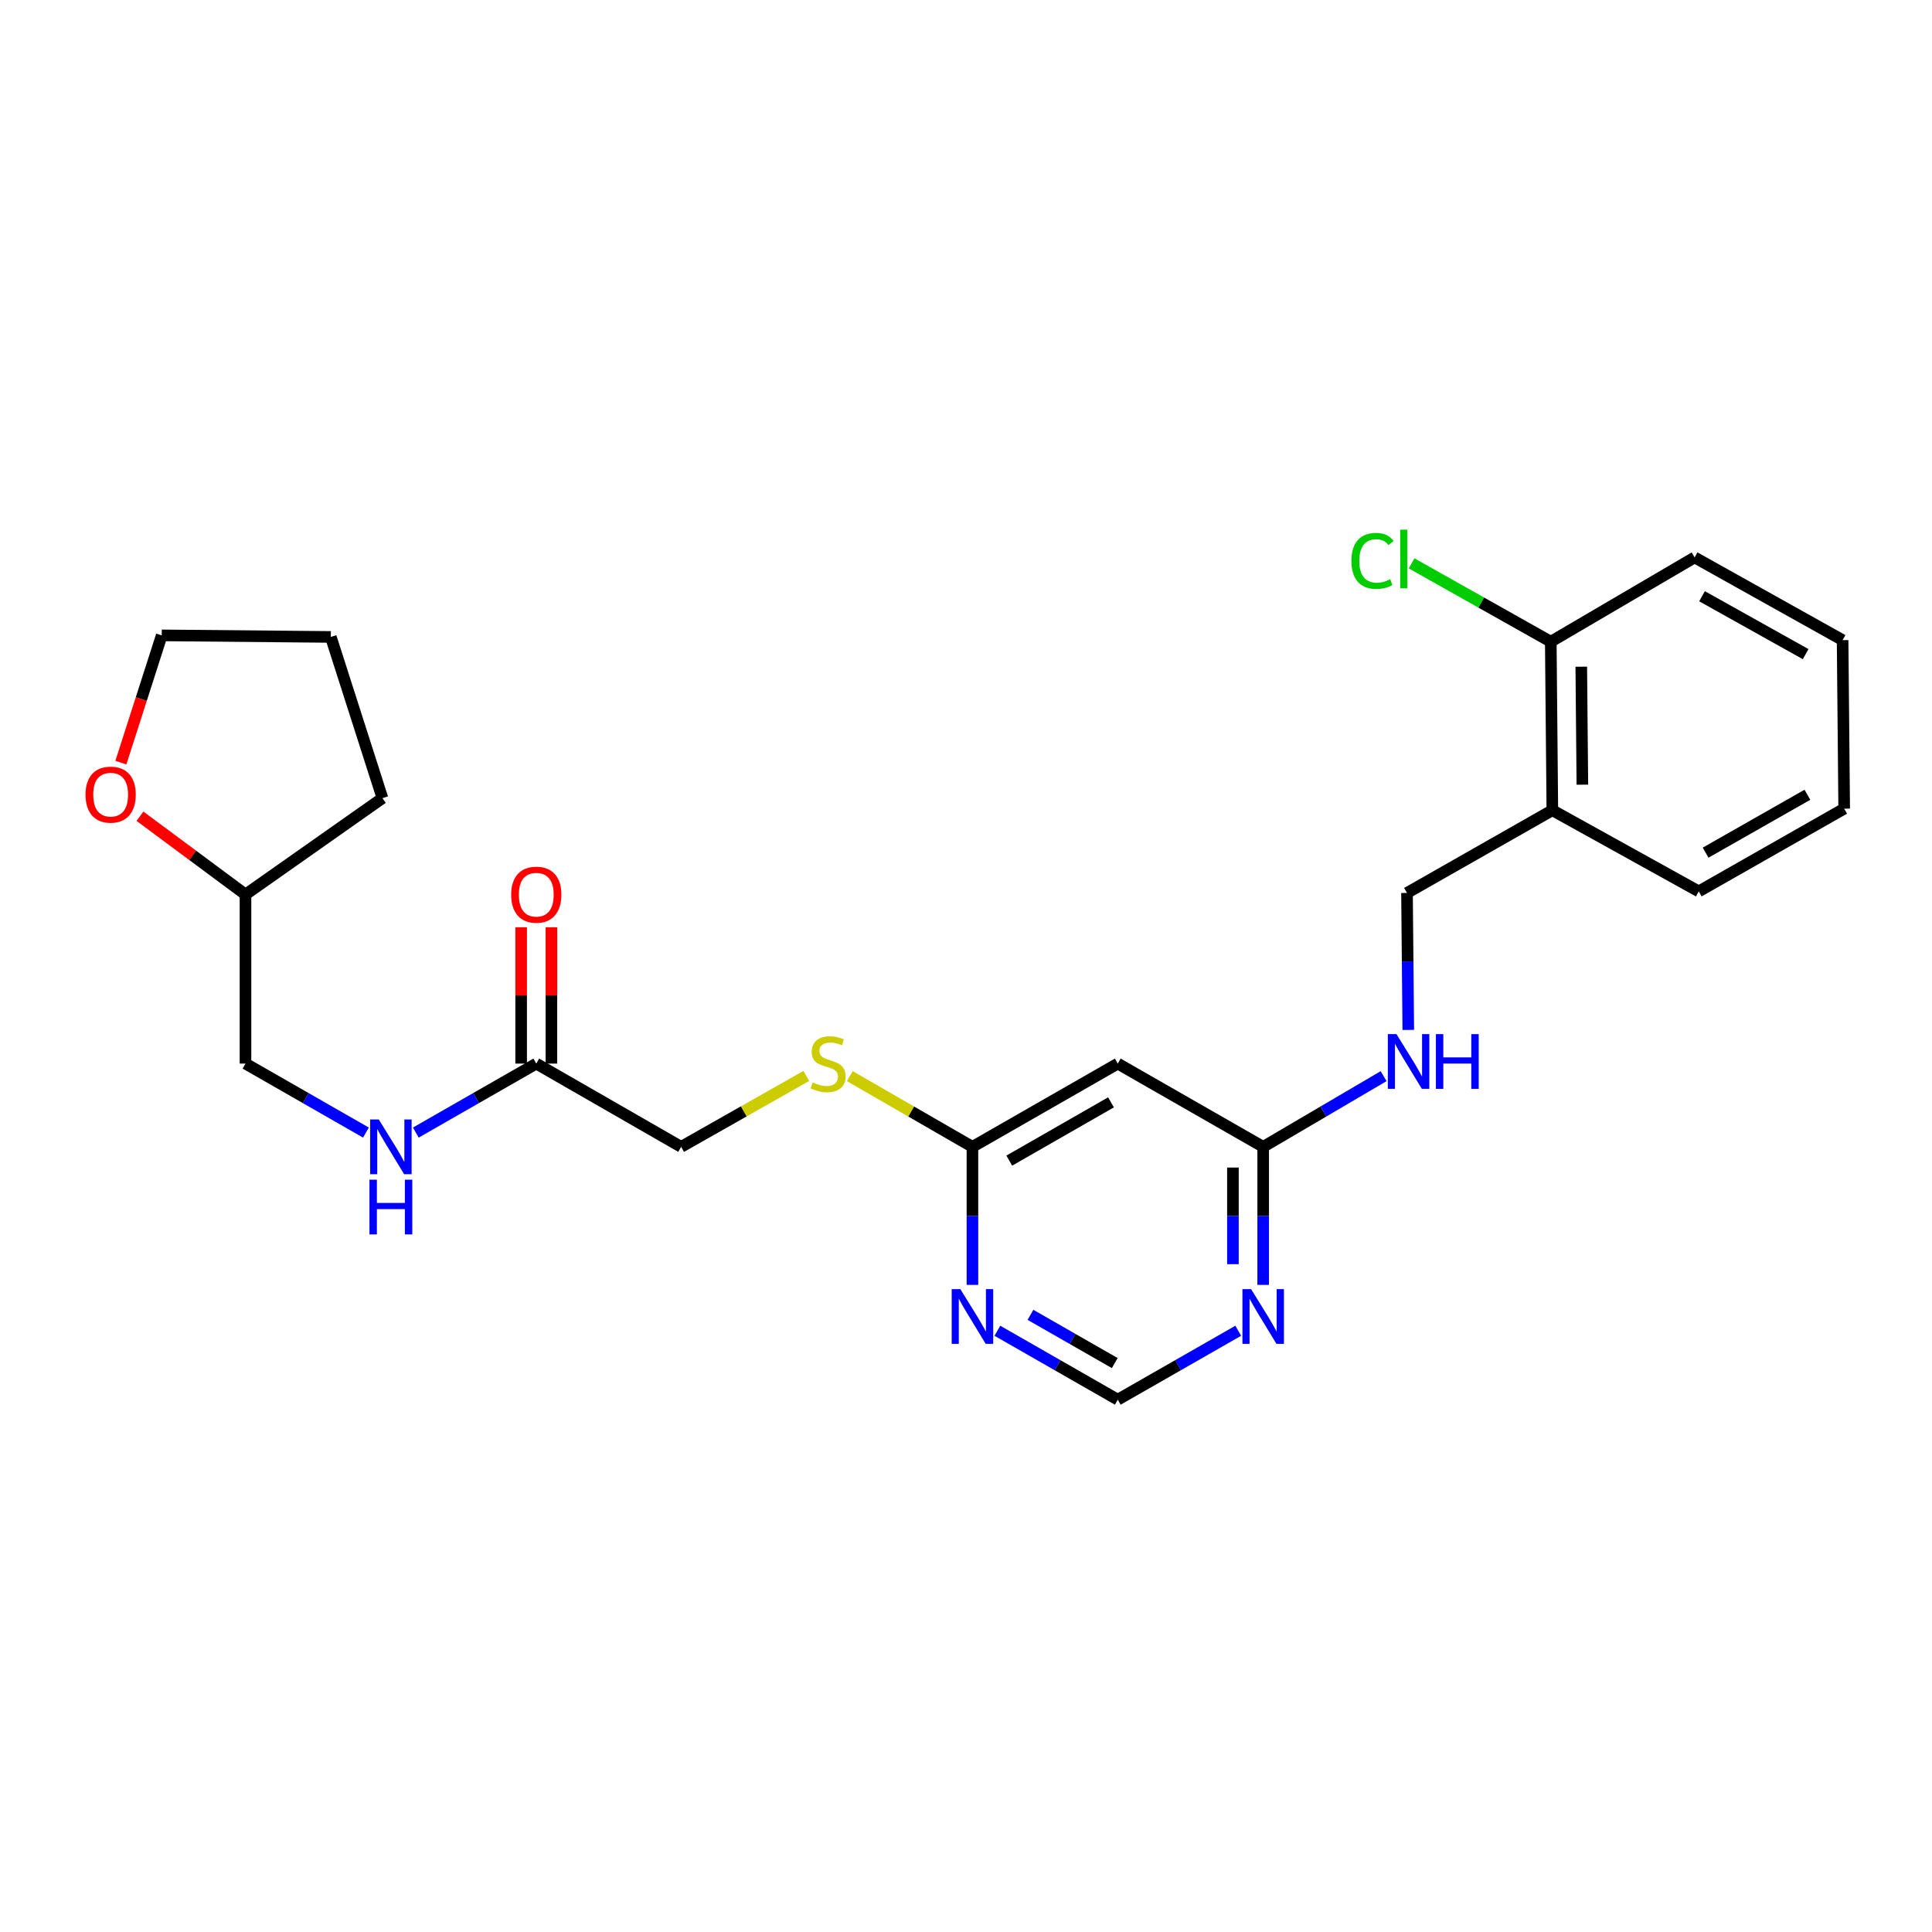 <?xml version='1.0' encoding='iso-8859-1'?>
<svg version='1.1' baseProfile='full'
              xmlns='http://www.w3.org/2000/svg'
                      xmlns:rdkit='http://www.rdkit.org/xml'
                      xmlns:xlink='http://www.w3.org/1999/xlink'
                  xml:space='preserve'
width='1000px' height='1000px' viewBox='0 0 1000 1000'>
<!-- END OF HEADER -->
<rect style='opacity:1.0;fill:#FFFFFF;stroke:none' width='1000' height='1000' x='0' y='0'> </rect>
<path class='bond-1' d='M 653.821,665.052 L 653.821,629.332' style='fill:none;fill-rule:evenodd;stroke:#0000FF;stroke-width:6px;stroke-linecap:butt;stroke-linejoin:miter;stroke-opacity:1' />
<path class='bond-1' d='M 653.821,629.332 L 653.821,593.611' style='fill:none;fill-rule:evenodd;stroke:#000000;stroke-width:6px;stroke-linecap:butt;stroke-linejoin:miter;stroke-opacity:1' />
<path class='bond-1' d='M 638.159,654.336 L 638.159,629.332' style='fill:none;fill-rule:evenodd;stroke:#0000FF;stroke-width:6px;stroke-linecap:butt;stroke-linejoin:miter;stroke-opacity:1' />
<path class='bond-1' d='M 638.159,629.332 L 638.159,604.327' style='fill:none;fill-rule:evenodd;stroke:#000000;stroke-width:6px;stroke-linecap:butt;stroke-linejoin:miter;stroke-opacity:1' />
<path class='bond-4' d='M 640.913,688.792 L 609.734,706.631' style='fill:none;fill-rule:evenodd;stroke:#0000FF;stroke-width:6px;stroke-linecap:butt;stroke-linejoin:miter;stroke-opacity:1' />
<path class='bond-4' d='M 609.734,706.631 L 578.555,724.47' style='fill:none;fill-rule:evenodd;stroke:#000000;stroke-width:6px;stroke-linecap:butt;stroke-linejoin:miter;stroke-opacity:1' />
<path class='bond-0' d='M 516.239,688.796 L 547.397,706.633' style='fill:none;fill-rule:evenodd;stroke:#0000FF;stroke-width:6px;stroke-linecap:butt;stroke-linejoin:miter;stroke-opacity:1' />
<path class='bond-0' d='M 547.397,706.633 L 578.555,724.47' style='fill:none;fill-rule:evenodd;stroke:#000000;stroke-width:6px;stroke-linecap:butt;stroke-linejoin:miter;stroke-opacity:1' />
<path class='bond-0' d='M 533.368,680.554 L 555.179,693.04' style='fill:none;fill-rule:evenodd;stroke:#0000FF;stroke-width:6px;stroke-linecap:butt;stroke-linejoin:miter;stroke-opacity:1' />
<path class='bond-0' d='M 555.179,693.04 L 576.989,705.526' style='fill:none;fill-rule:evenodd;stroke:#000000;stroke-width:6px;stroke-linecap:butt;stroke-linejoin:miter;stroke-opacity:1' />
<path class='bond-2' d='M 503.333,665.052 L 503.333,629.332' style='fill:none;fill-rule:evenodd;stroke:#0000FF;stroke-width:6px;stroke-linecap:butt;stroke-linejoin:miter;stroke-opacity:1' />
<path class='bond-2' d='M 503.333,629.332 L 503.333,593.611' style='fill:none;fill-rule:evenodd;stroke:#000000;stroke-width:6px;stroke-linecap:butt;stroke-linejoin:miter;stroke-opacity:1' />
<path class='bond-3' d='M 653.821,593.611 L 578.555,550.514' style='fill:none;fill-rule:evenodd;stroke:#000000;stroke-width:6px;stroke-linecap:butt;stroke-linejoin:miter;stroke-opacity:1' />
<path class='bond-7' d='M 653.821,593.611 L 684.989,575.312' style='fill:none;fill-rule:evenodd;stroke:#000000;stroke-width:6px;stroke-linecap:butt;stroke-linejoin:miter;stroke-opacity:1' />
<path class='bond-7' d='M 684.989,575.312 L 716.156,557.013' style='fill:none;fill-rule:evenodd;stroke:#0000FF;stroke-width:6px;stroke-linecap:butt;stroke-linejoin:miter;stroke-opacity:1' />
<path class='bond-9' d='M 503.333,593.611 L 471.588,575.303' style='fill:none;fill-rule:evenodd;stroke:#000000;stroke-width:6px;stroke-linecap:butt;stroke-linejoin:miter;stroke-opacity:1' />
<path class='bond-9' d='M 471.588,575.303 L 439.843,556.994' style='fill:none;fill-rule:evenodd;stroke:#CCCC00;stroke-width:6px;stroke-linecap:butt;stroke-linejoin:miter;stroke-opacity:1' />
<path class='bond-25' d='M 503.333,593.611 L 578.555,550.514' style='fill:none;fill-rule:evenodd;stroke:#000000;stroke-width:6px;stroke-linecap:butt;stroke-linejoin:miter;stroke-opacity:1' />
<path class='bond-25' d='M 522.402,600.737 L 575.058,570.568' style='fill:none;fill-rule:evenodd;stroke:#000000;stroke-width:6px;stroke-linecap:butt;stroke-linejoin:miter;stroke-opacity:1' />
<path class='bond-5' d='M 277.578,550.514 L 352.557,593.611' style='fill:none;fill-rule:evenodd;stroke:#000000;stroke-width:6px;stroke-linecap:butt;stroke-linejoin:miter;stroke-opacity:1' />
<path class='bond-8' d='M 277.578,550.514 L 246.404,568.367' style='fill:none;fill-rule:evenodd;stroke:#000000;stroke-width:6px;stroke-linecap:butt;stroke-linejoin:miter;stroke-opacity:1' />
<path class='bond-8' d='M 246.404,568.367 L 215.229,586.219' style='fill:none;fill-rule:evenodd;stroke:#0000FF;stroke-width:6px;stroke-linecap:butt;stroke-linejoin:miter;stroke-opacity:1' />
<path class='bond-12' d='M 285.409,550.514 L 285.409,515.233' style='fill:none;fill-rule:evenodd;stroke:#000000;stroke-width:6px;stroke-linecap:butt;stroke-linejoin:miter;stroke-opacity:1' />
<path class='bond-12' d='M 285.409,515.233 L 285.409,479.953' style='fill:none;fill-rule:evenodd;stroke:#FF0000;stroke-width:6px;stroke-linecap:butt;stroke-linejoin:miter;stroke-opacity:1' />
<path class='bond-12' d='M 269.747,550.514 L 269.747,515.233' style='fill:none;fill-rule:evenodd;stroke:#000000;stroke-width:6px;stroke-linecap:butt;stroke-linejoin:miter;stroke-opacity:1' />
<path class='bond-12' d='M 269.747,515.233 L 269.747,479.953' style='fill:none;fill-rule:evenodd;stroke:#FF0000;stroke-width:6px;stroke-linecap:butt;stroke-linejoin:miter;stroke-opacity:1' />
<path class='bond-6' d='M 803.491,419.377 L 728.26,462.187' style='fill:none;fill-rule:evenodd;stroke:#000000;stroke-width:6px;stroke-linecap:butt;stroke-linejoin:miter;stroke-opacity:1' />
<path class='bond-11' d='M 803.491,419.377 L 802.682,332.147' style='fill:none;fill-rule:evenodd;stroke:#000000;stroke-width:6px;stroke-linecap:butt;stroke-linejoin:miter;stroke-opacity:1' />
<path class='bond-11' d='M 819.032,406.147 L 818.465,345.086' style='fill:none;fill-rule:evenodd;stroke:#000000;stroke-width:6px;stroke-linecap:butt;stroke-linejoin:miter;stroke-opacity:1' />
<path class='bond-18' d='M 803.491,419.377 L 879.271,461.378' style='fill:none;fill-rule:evenodd;stroke:#000000;stroke-width:6px;stroke-linecap:butt;stroke-linejoin:miter;stroke-opacity:1' />
<path class='bond-10' d='M 728.925,533.085 L 728.593,497.636' style='fill:none;fill-rule:evenodd;stroke:#0000FF;stroke-width:6px;stroke-linecap:butt;stroke-linejoin:miter;stroke-opacity:1' />
<path class='bond-10' d='M 728.593,497.636 L 728.26,462.187' style='fill:none;fill-rule:evenodd;stroke:#000000;stroke-width:6px;stroke-linecap:butt;stroke-linejoin:miter;stroke-opacity:1' />
<path class='bond-16' d='M 189.413,586.219 L 158.238,568.367' style='fill:none;fill-rule:evenodd;stroke:#0000FF;stroke-width:6px;stroke-linecap:butt;stroke-linejoin:miter;stroke-opacity:1' />
<path class='bond-16' d='M 158.238,568.367 L 127.064,550.514' style='fill:none;fill-rule:evenodd;stroke:#000000;stroke-width:6px;stroke-linecap:butt;stroke-linejoin:miter;stroke-opacity:1' />
<path class='bond-14' d='M 417.341,556.898 L 384.949,575.255' style='fill:none;fill-rule:evenodd;stroke:#CCCC00;stroke-width:6px;stroke-linecap:butt;stroke-linejoin:miter;stroke-opacity:1' />
<path class='bond-14' d='M 384.949,575.255 L 352.557,593.611' style='fill:none;fill-rule:evenodd;stroke:#000000;stroke-width:6px;stroke-linecap:butt;stroke-linejoin:miter;stroke-opacity:1' />
<path class='bond-15' d='M 802.682,332.147 L 766.656,311.869' style='fill:none;fill-rule:evenodd;stroke:#000000;stroke-width:6px;stroke-linecap:butt;stroke-linejoin:miter;stroke-opacity:1' />
<path class='bond-15' d='M 766.656,311.869 L 730.629,291.592' style='fill:none;fill-rule:evenodd;stroke:#00CC00;stroke-width:6px;stroke-linecap:butt;stroke-linejoin:miter;stroke-opacity:1' />
<path class='bond-20' d='M 802.682,332.147 L 877.122,288.519' style='fill:none;fill-rule:evenodd;stroke:#000000;stroke-width:6px;stroke-linecap:butt;stroke-linejoin:miter;stroke-opacity:1' />
<path class='bond-13' d='M 72.444,422.474 L 99.754,442.74' style='fill:none;fill-rule:evenodd;stroke:#FF0000;stroke-width:6px;stroke-linecap:butt;stroke-linejoin:miter;stroke-opacity:1' />
<path class='bond-13' d='M 99.754,442.74 L 127.064,463.005' style='fill:none;fill-rule:evenodd;stroke:#000000;stroke-width:6px;stroke-linecap:butt;stroke-linejoin:miter;stroke-opacity:1' />
<path class='bond-19' d='M 62.563,394.733 L 73.139,361.8' style='fill:none;fill-rule:evenodd;stroke:#FF0000;stroke-width:6px;stroke-linecap:butt;stroke-linejoin:miter;stroke-opacity:1' />
<path class='bond-19' d='M 73.139,361.8 L 83.714,328.867' style='fill:none;fill-rule:evenodd;stroke:#000000;stroke-width:6px;stroke-linecap:butt;stroke-linejoin:miter;stroke-opacity:1' />
<path class='bond-17' d='M 127.064,550.514 L 127.064,463.005' style='fill:none;fill-rule:evenodd;stroke:#000000;stroke-width:6px;stroke-linecap:butt;stroke-linejoin:miter;stroke-opacity:1' />
<path class='bond-21' d='M 127.064,463.005 L 197.953,413.121' style='fill:none;fill-rule:evenodd;stroke:#000000;stroke-width:6px;stroke-linecap:butt;stroke-linejoin:miter;stroke-opacity:1' />
<path class='bond-23' d='M 879.271,461.378 L 954.545,418.559' style='fill:none;fill-rule:evenodd;stroke:#000000;stroke-width:6px;stroke-linecap:butt;stroke-linejoin:miter;stroke-opacity:1' />
<path class='bond-23' d='M 882.818,441.341 L 935.51,411.368' style='fill:none;fill-rule:evenodd;stroke:#000000;stroke-width:6px;stroke-linecap:butt;stroke-linejoin:miter;stroke-opacity:1' />
<path class='bond-27' d='M 83.714,328.867 L 171.231,329.676' style='fill:none;fill-rule:evenodd;stroke:#000000;stroke-width:6px;stroke-linecap:butt;stroke-linejoin:miter;stroke-opacity:1' />
<path class='bond-26' d='M 877.122,288.519 L 953.728,331.329' style='fill:none;fill-rule:evenodd;stroke:#000000;stroke-width:6px;stroke-linecap:butt;stroke-linejoin:miter;stroke-opacity:1' />
<path class='bond-26' d='M 880.972,308.613 L 934.596,338.58' style='fill:none;fill-rule:evenodd;stroke:#000000;stroke-width:6px;stroke-linecap:butt;stroke-linejoin:miter;stroke-opacity:1' />
<path class='bond-22' d='M 197.953,413.121 L 171.231,329.676' style='fill:none;fill-rule:evenodd;stroke:#000000;stroke-width:6px;stroke-linecap:butt;stroke-linejoin:miter;stroke-opacity:1' />
<path class='bond-24' d='M 954.545,418.559 L 953.728,331.329' style='fill:none;fill-rule:evenodd;stroke:#000000;stroke-width:6px;stroke-linecap:butt;stroke-linejoin:miter;stroke-opacity:1' />
<path  class='atom-0' d='M 647.561 667.247
L 656.841 682.247
Q 657.761 683.727, 659.241 686.407
Q 660.721 689.087, 660.801 689.247
L 660.801 667.247
L 664.561 667.247
L 664.561 695.567
L 660.681 695.567
L 650.721 679.167
Q 649.561 677.247, 648.321 675.047
Q 647.121 672.847, 646.761 672.167
L 646.761 695.567
L 643.081 695.567
L 643.081 667.247
L 647.561 667.247
' fill='#0000FF'/>
<path  class='atom-1' d='M 497.073 667.247
L 506.353 682.247
Q 507.273 683.727, 508.753 686.407
Q 510.233 689.087, 510.313 689.247
L 510.313 667.247
L 514.073 667.247
L 514.073 695.567
L 510.193 695.567
L 500.233 679.167
Q 499.073 677.247, 497.833 675.047
Q 496.633 672.847, 496.273 672.167
L 496.273 695.567
L 492.593 695.567
L 492.593 667.247
L 497.073 667.247
' fill='#0000FF'/>
<path  class='atom-8' d='M 722.818 535.266
L 732.098 550.266
Q 733.018 551.746, 734.498 554.426
Q 735.978 557.106, 736.058 557.266
L 736.058 535.266
L 739.818 535.266
L 739.818 563.586
L 735.938 563.586
L 725.978 547.186
Q 724.818 545.266, 723.578 543.066
Q 722.378 540.866, 722.018 540.186
L 722.018 563.586
L 718.338 563.586
L 718.338 535.266
L 722.818 535.266
' fill='#0000FF'/>
<path  class='atom-8' d='M 743.218 535.266
L 747.058 535.266
L 747.058 547.306
L 761.538 547.306
L 761.538 535.266
L 765.378 535.266
L 765.378 563.586
L 761.538 563.586
L 761.538 550.506
L 747.058 550.506
L 747.058 563.586
L 743.218 563.586
L 743.218 535.266
' fill='#0000FF'/>
<path  class='atom-9' d='M 196.061 579.451
L 205.341 594.451
Q 206.261 595.931, 207.741 598.611
Q 209.221 601.291, 209.301 601.451
L 209.301 579.451
L 213.061 579.451
L 213.061 607.771
L 209.181 607.771
L 199.221 591.371
Q 198.061 589.451, 196.821 587.251
Q 195.621 585.051, 195.261 584.371
L 195.261 607.771
L 191.581 607.771
L 191.581 579.451
L 196.061 579.451
' fill='#0000FF'/>
<path  class='atom-9' d='M 191.241 610.603
L 195.081 610.603
L 195.081 622.643
L 209.561 622.643
L 209.561 610.603
L 213.401 610.603
L 213.401 638.923
L 209.561 638.923
L 209.561 625.843
L 195.081 625.843
L 195.081 638.923
L 191.241 638.923
L 191.241 610.603
' fill='#0000FF'/>
<path  class='atom-10' d='M 420.606 560.234
Q 420.926 560.354, 422.246 560.914
Q 423.566 561.474, 425.006 561.834
Q 426.486 562.154, 427.926 562.154
Q 430.606 562.154, 432.166 560.874
Q 433.726 559.554, 433.726 557.274
Q 433.726 555.714, 432.926 554.754
Q 432.166 553.794, 430.966 553.274
Q 429.766 552.754, 427.766 552.154
Q 425.246 551.394, 423.726 550.674
Q 422.246 549.954, 421.166 548.434
Q 420.126 546.914, 420.126 544.354
Q 420.126 540.794, 422.526 538.594
Q 424.966 536.394, 429.766 536.394
Q 433.046 536.394, 436.766 537.954
L 435.846 541.034
Q 432.446 539.634, 429.886 539.634
Q 427.126 539.634, 425.606 540.794
Q 424.086 541.914, 424.126 543.874
Q 424.126 545.394, 424.886 546.314
Q 425.686 547.234, 426.806 547.754
Q 427.966 548.274, 429.886 548.874
Q 432.446 549.674, 433.966 550.474
Q 435.486 551.274, 436.566 552.914
Q 437.686 554.514, 437.686 557.274
Q 437.686 561.194, 435.046 563.314
Q 432.446 565.394, 428.086 565.394
Q 425.566 565.394, 423.646 564.834
Q 421.766 564.314, 419.526 563.394
L 420.606 560.234
' fill='#CCCC00'/>
<path  class='atom-13' d='M 264.578 463.085
Q 264.578 456.285, 267.938 452.485
Q 271.298 448.685, 277.578 448.685
Q 283.858 448.685, 287.218 452.485
Q 290.578 456.285, 290.578 463.085
Q 290.578 469.965, 287.178 473.885
Q 283.778 477.765, 277.578 477.765
Q 271.338 477.765, 267.938 473.885
Q 264.578 470.005, 264.578 463.085
M 277.578 474.565
Q 281.898 474.565, 284.218 471.685
Q 286.578 468.765, 286.578 463.085
Q 286.578 457.525, 284.218 454.725
Q 281.898 451.885, 277.578 451.885
Q 273.258 451.885, 270.898 454.685
Q 268.578 457.485, 268.578 463.085
Q 268.578 468.805, 270.898 471.685
Q 273.258 474.565, 277.578 474.565
' fill='#FF0000'/>
<path  class='atom-14' d='M 44.271 411.295
Q 44.271 404.495, 47.631 400.695
Q 50.991 396.895, 57.271 396.895
Q 63.551 396.895, 66.911 400.695
Q 70.271 404.495, 70.271 411.295
Q 70.271 418.175, 66.871 422.095
Q 63.471 425.975, 57.271 425.975
Q 51.031 425.975, 47.631 422.095
Q 44.271 418.215, 44.271 411.295
M 57.271 422.775
Q 61.591 422.775, 63.911 419.895
Q 66.271 416.975, 66.271 411.295
Q 66.271 405.735, 63.911 402.935
Q 61.591 400.095, 57.271 400.095
Q 52.951 400.095, 50.591 402.895
Q 48.271 405.695, 48.271 411.295
Q 48.271 417.015, 50.591 419.895
Q 52.951 422.775, 57.271 422.775
' fill='#FF0000'/>
<path  class='atom-16' d='M 699.487 290.308
Q 699.487 283.268, 702.767 279.588
Q 706.087 275.868, 712.367 275.868
Q 718.207 275.868, 721.327 279.988
L 718.687 282.148
Q 716.407 279.148, 712.367 279.148
Q 708.087 279.148, 705.807 282.028
Q 703.567 284.868, 703.567 290.308
Q 703.567 295.908, 705.887 298.788
Q 708.247 301.668, 712.807 301.668
Q 715.927 301.668, 719.567 299.788
L 720.687 302.788
Q 719.207 303.748, 716.967 304.308
Q 714.727 304.868, 712.247 304.868
Q 706.087 304.868, 702.767 301.108
Q 699.487 297.348, 699.487 290.308
' fill='#00CC00'/>
<path  class='atom-16' d='M 724.767 274.148
L 728.447 274.148
L 728.447 304.508
L 724.767 304.508
L 724.767 274.148
' fill='#00CC00'/>
</svg>
